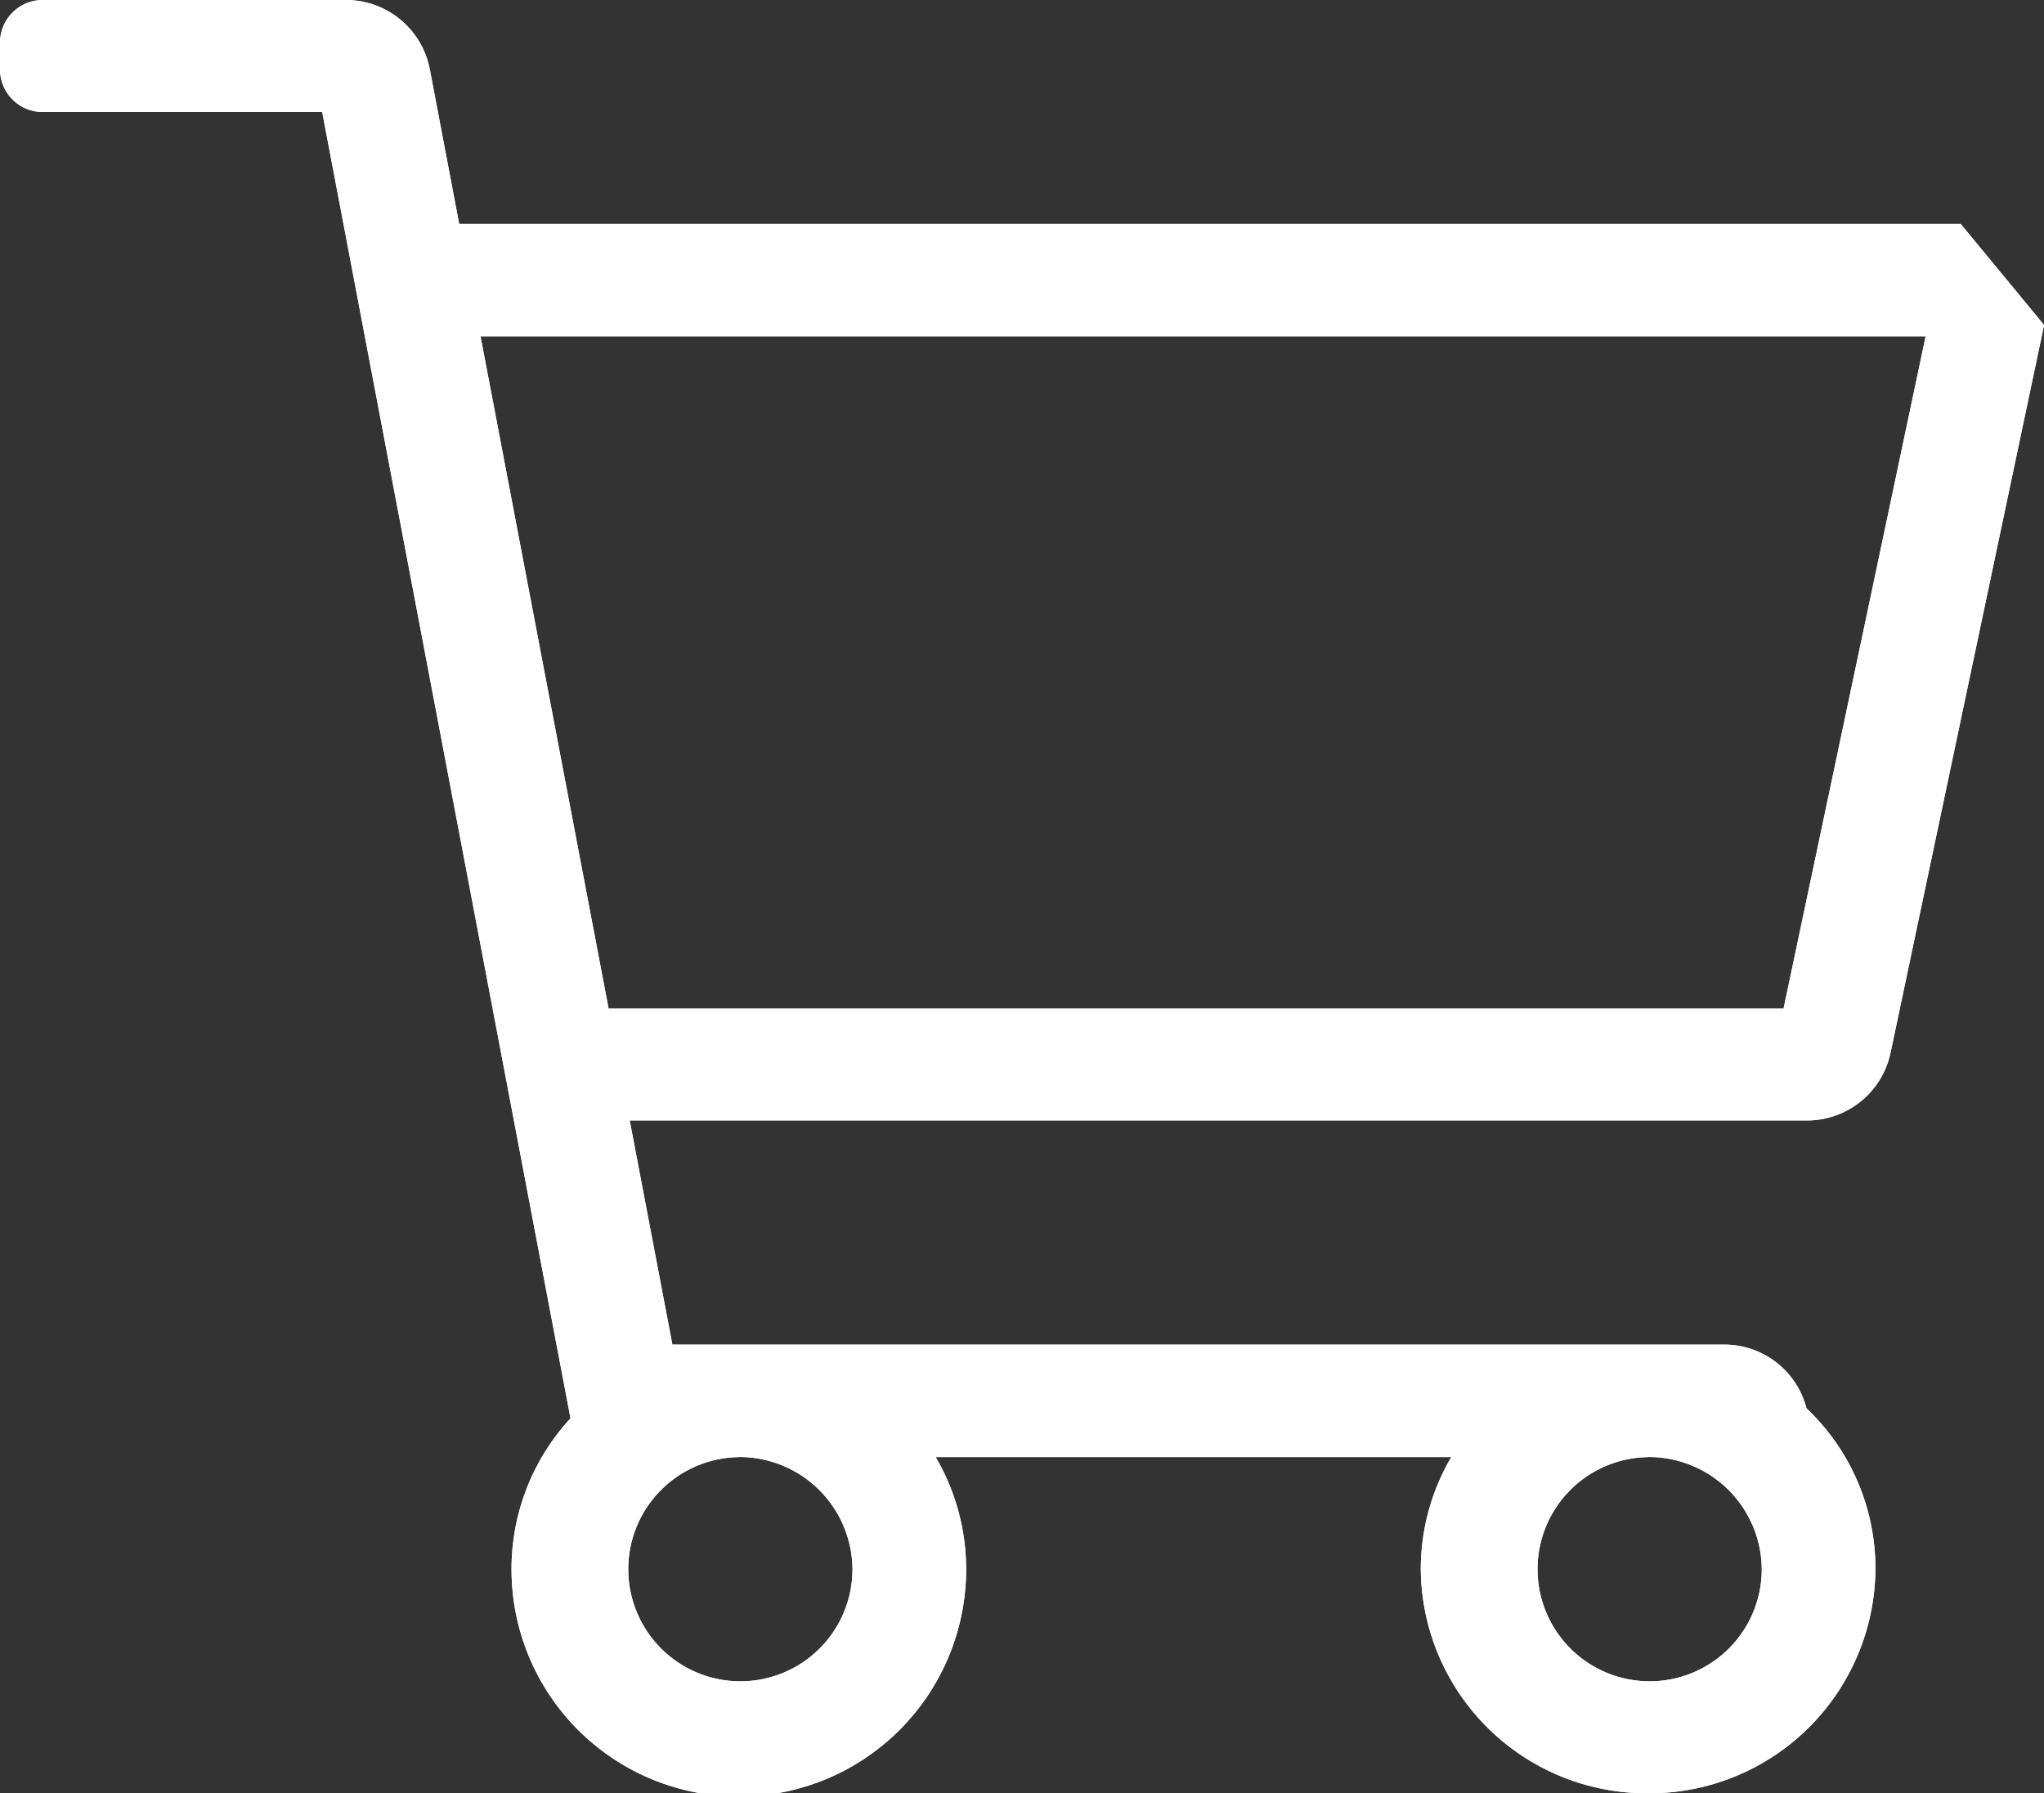 <svg xmlns="http://www.w3.org/2000/svg" xmlns:xlink="http://www.w3.org/1999/xlink" width="23.936" height="21" viewBox="0 0 23.936 21"><rect x="0" y="0" width="23.936" height="21" fill="#333333" stroke="none"/><defs><style>.a{fill:#ffffff;}.b{clip-path:url(#a);}</style><clipPath id="a"><path class="a" d="M19.3,21a2.646,2.646,0,0,1-2.662-2.624,2.588,2.588,0,0,1,.357-1.313H10.957a2.6,2.6,0,0,1,.357,1.313,2.662,2.662,0,0,1-5.324,0,2.6,2.6,0,0,1,.691-1.767L3.773,1.312H.5A.5.5,0,0,1,0,.82V.493A.5.5,0,0,1,.5,0H4.05a1,1,0,0,1,.981.8l.346,1.822H22.96l.977,1.184-1.8,8.531a1,1,0,0,1-.978.784H7.374l.5,2.625H20.187a.992.992,0,0,1,.967.745,2.582,2.582,0,0,1,.808,1.88A2.646,2.646,0,0,1,19.3,21Zm0-3.937a1.313,1.313,0,1,0,1.331,1.313A1.323,1.323,0,0,0,19.3,17.062Zm-10.648,0a1.313,1.313,0,1,0,1.331,1.313A1.324,1.324,0,0,0,8.652,17.062ZM5.627,3.938h0l1.5,7.873H20.886L22.55,3.938H5.627Z" transform="translate(0 0)"/></clipPath></defs><g transform="translate(0 0)"><path class="a" d="M19.3,21a2.646,2.646,0,0,1-2.662-2.624,2.588,2.588,0,0,1,.357-1.313H10.957a2.6,2.6,0,0,1,.357,1.313,2.662,2.662,0,0,1-5.324,0,2.6,2.6,0,0,1,.691-1.767L3.773,1.312H.5A.5.5,0,0,1,0,.82V.493A.5.5,0,0,1,.5,0H4.05a1,1,0,0,1,.981.8l.346,1.822H22.96l.977,1.184-1.8,8.531a1,1,0,0,1-.978.784H7.374l.5,2.625H20.187a.992.992,0,0,1,.967.745,2.582,2.582,0,0,1,.808,1.88A2.646,2.646,0,0,1,19.3,21Zm0-3.937a1.313,1.313,0,1,0,1.331,1.313A1.323,1.323,0,0,0,19.3,17.062Zm-10.648,0a1.313,1.313,0,1,0,1.331,1.313A1.324,1.324,0,0,0,8.652,17.062ZM5.627,3.938h0l1.5,7.873H20.886L22.55,3.938H5.627Z" transform="translate(0 0)"/><g class="b"><path class="a" d="M0,31H33.937V0H0Z" transform="translate(-5 -5)"/></g></g></svg>